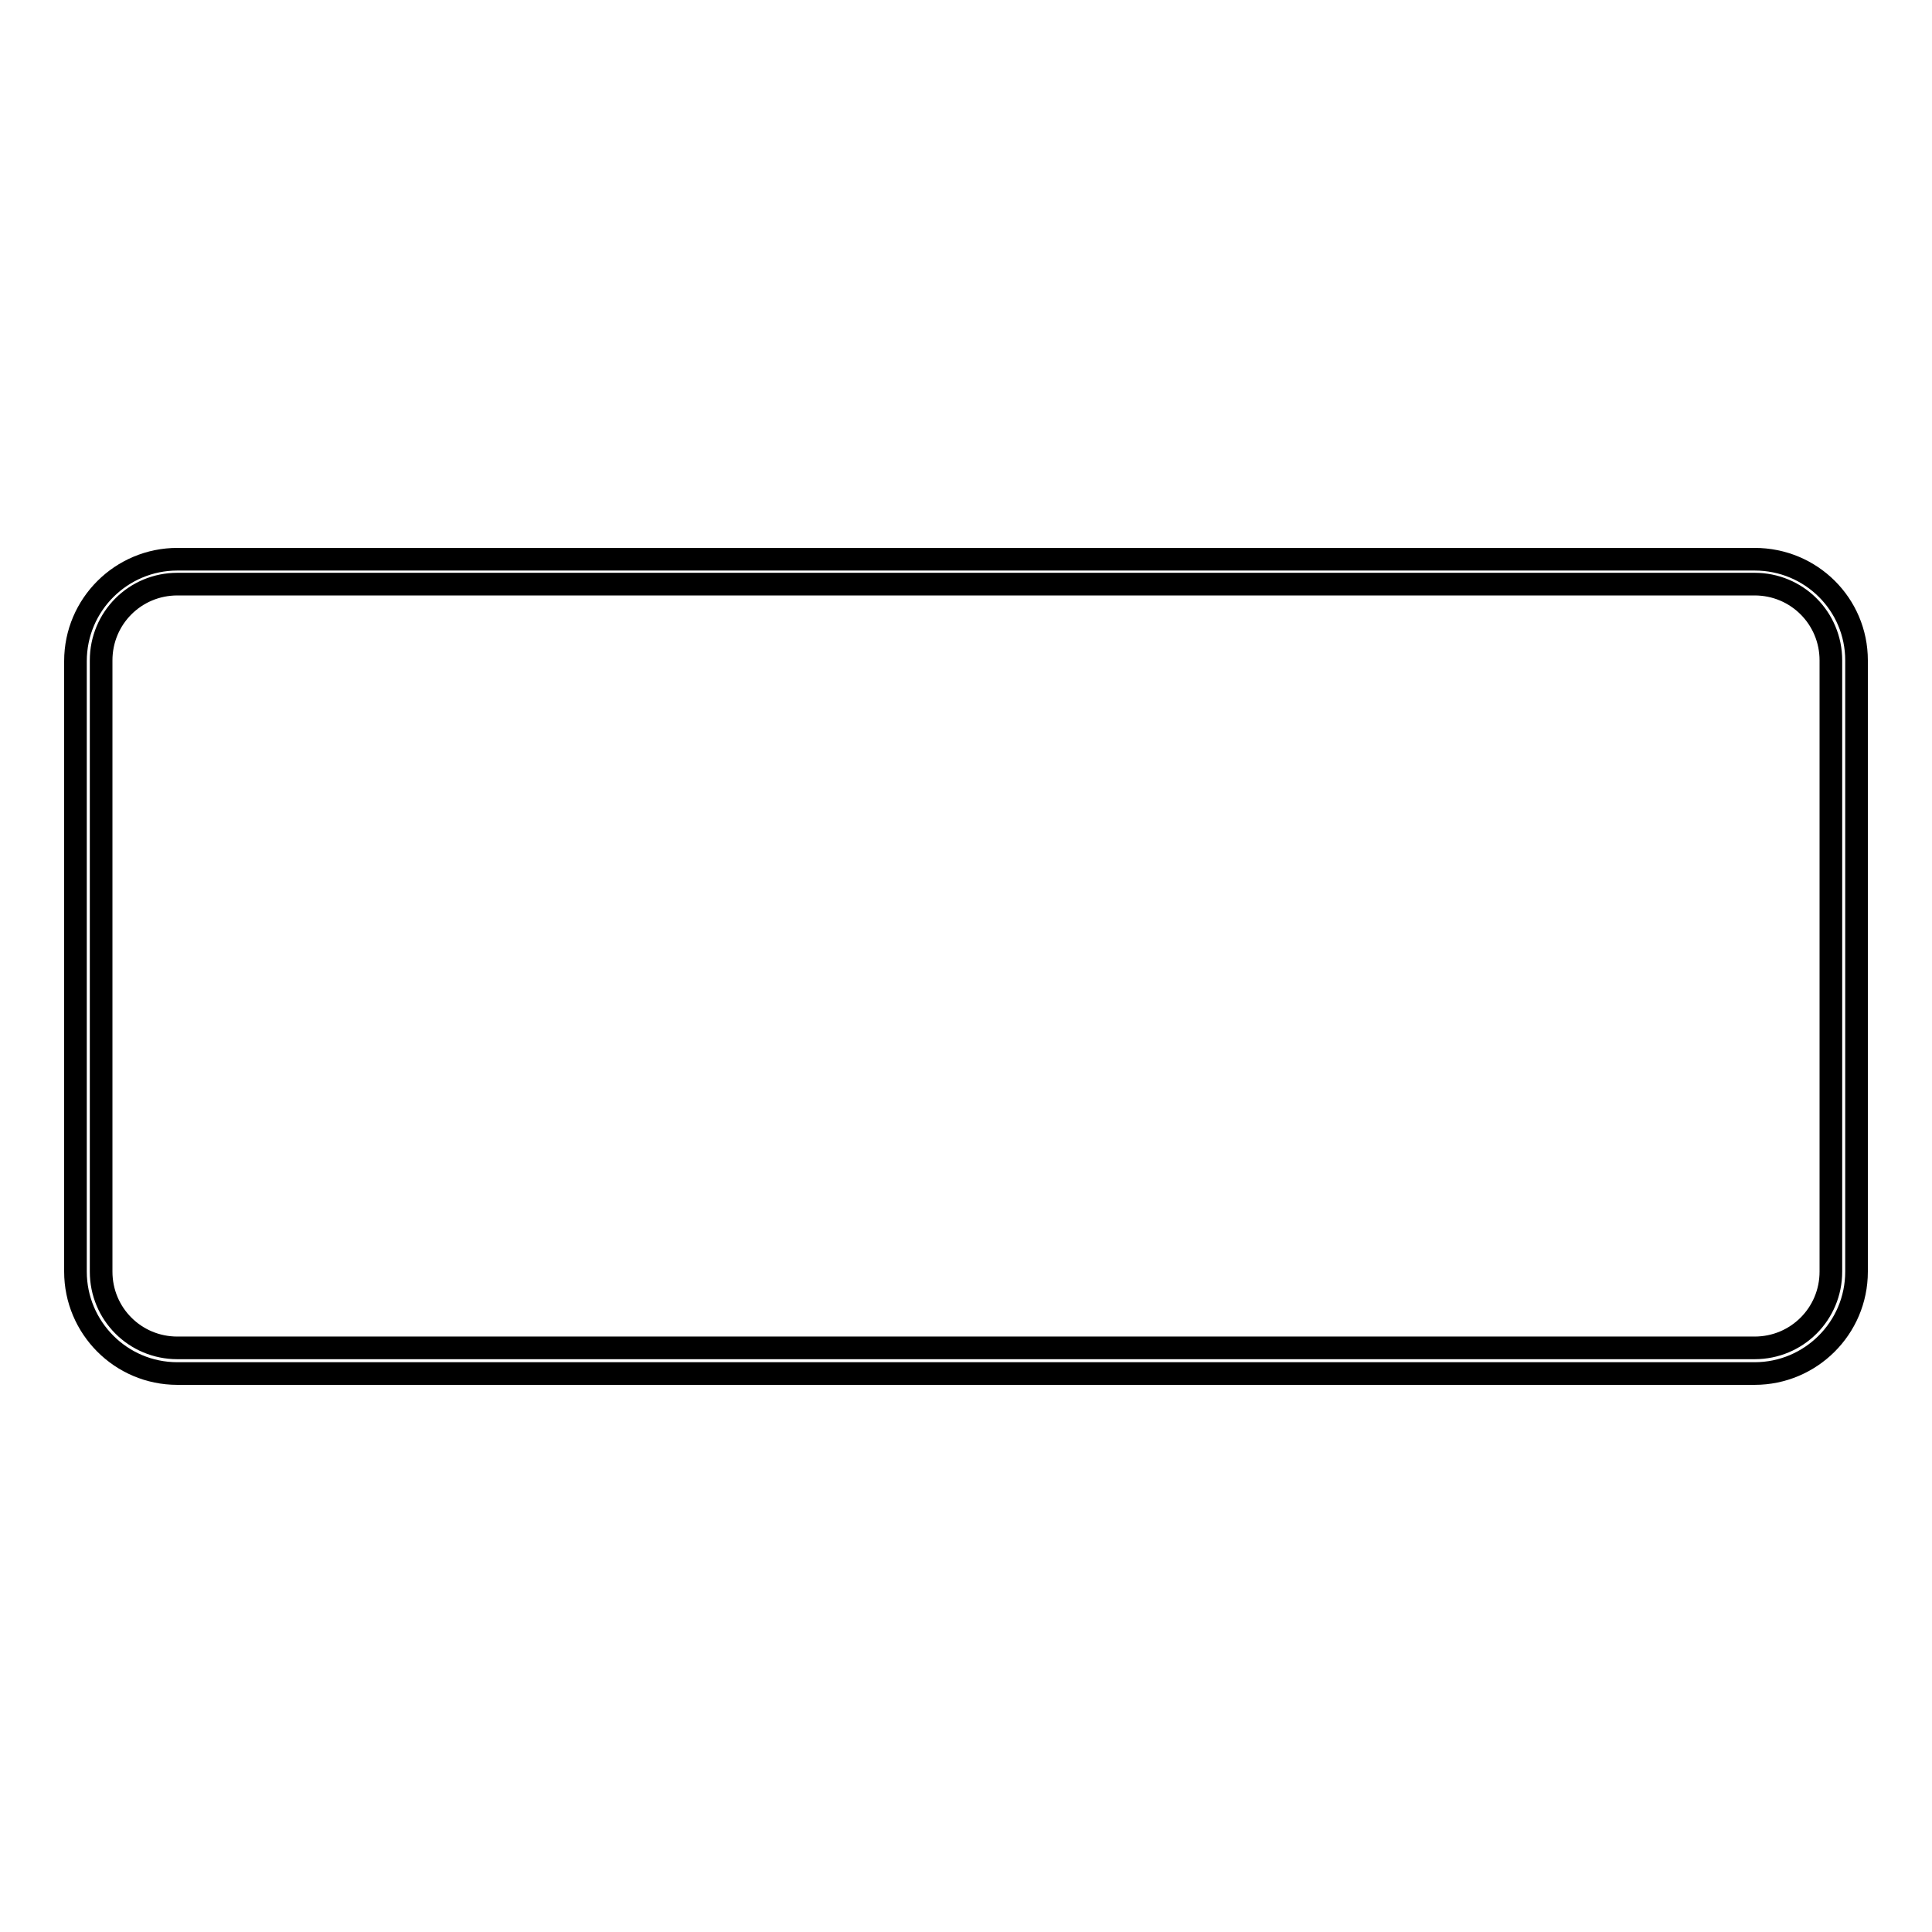 <?xml version="1.0" encoding="utf-8"?>
<!-- Svg Vector Icons : http://www.onlinewebfonts.com/icon -->
<!DOCTYPE svg PUBLIC "-//W3C//DTD SVG 1.1//EN" "http://www.w3.org/Graphics/SVG/1.1/DTD/svg11.dtd">
<svg version="1.1" xmlns="http://www.w3.org/2000/svg" xmlns:xlink="http://www.w3.org/1999/xlink" x="0px" y="0px" viewBox="0 0 256 256" enable-background="new 0 0 256 256" xml:space="preserve">
<g><g><path stroke-width="3" fill-opacity="0" stroke="#000000"  d="M232.5,74.1h-209c-7.4,0-13.5,6-13.5,13.5v80.9c0,7.4,6,13.5,13.5,13.5h209c7.4,0,13.5-6,13.5-13.5V87.5C246,80.1,240,74.1,232.5,74.1z M242.6,168.5c0,5.6-4.5,10.1-10.1,10.1h-209c-5.6,0-10.1-4.5-10.1-10.1V87.5c0-5.6,4.5-10.1,10.1-10.1h209c5.6,0,10.1,4.5,10.1,10.1V168.5z"/></g></g>
</svg>